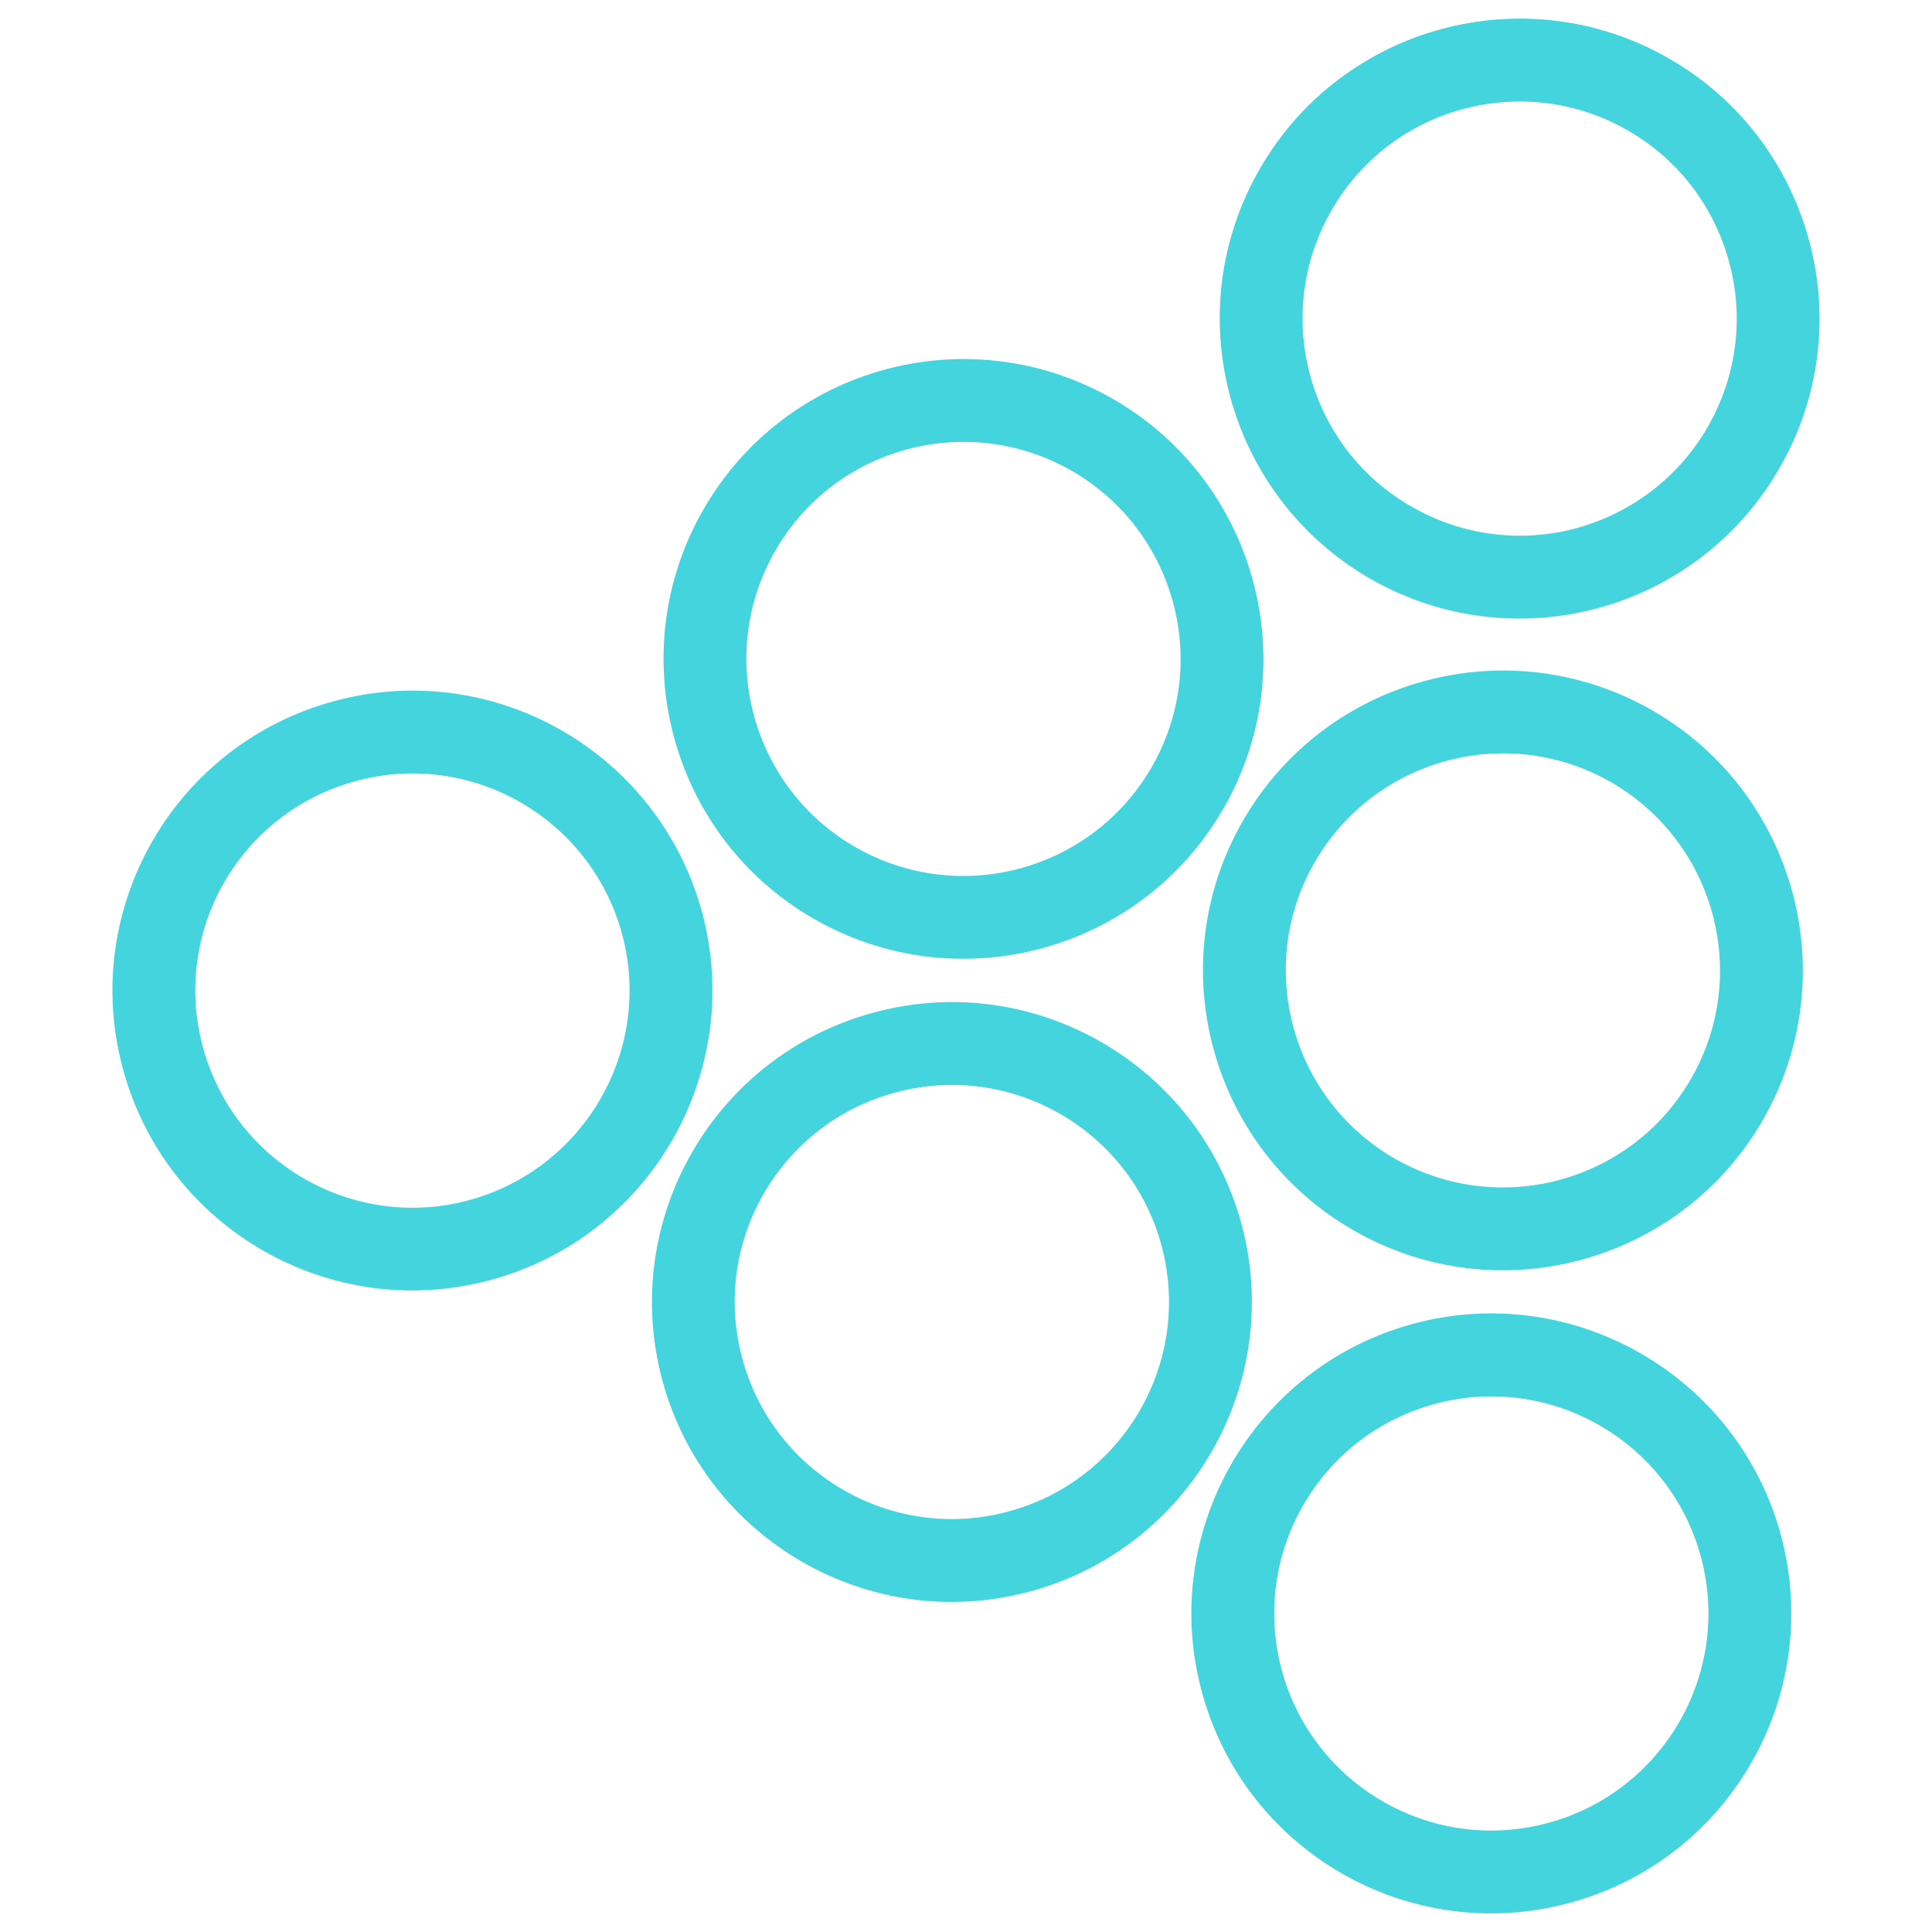 <?xml version="1.0" encoding="UTF-8" standalone="no"?>
<svg
   version="1.1"
   width="32px"
   height="32px"
   id="svg1"
   viewBox="0 0 7.679 7.679"
   sodipodi:docname="icon1.cdr"
   xmlns:inkscape="http://www.inkscape.org/namespaces/inkscape"
   xmlns:sodipodi="http://sodipodi.sourceforge.net/DTD/sodipodi-0.dtd"
   xmlns="http://www.w3.org/2000/svg"
   xmlns:svg="http://www.w3.org/2000/svg">
  <defs
     id="defs1" />
  <sodipodi:namedview
     id="namedview1"
     pagecolor="#ffffff"
     bordercolor="#000000"
     borderopacity="0.25"
     inkscape:showpageshadow="2"
     inkscape:pageopacity="0.0"
     inkscape:pagecheckerboard="0"
     inkscape:deskcolor="#d1d1d1"
     inkscape:document-units="pt" />
  <path
     d="M 2.791,3.628 C 2.961,4.264 2.583,4.918 1.948,5.088 1.312,5.259 0.658,4.881 0.488,4.246 0.317,3.61 0.695,2.956 1.331,2.786 1.966,2.615 2.62,2.993 2.791,3.628 Z M 6.636,0.234 C 6.921,0.398 7.112,0.663 7.191,0.958 7.27,1.252 7.237,1.577 7.072,1.862 6.908,2.147 6.643,2.339 6.348,2.418 6.054,2.497 5.729,2.463 5.444,2.299 5.159,2.134 4.968,1.869 4.889,1.575 4.81,1.28 4.843,0.955 5.008,0.67 5.172,0.385 5.437,0.194 5.731,0.115 6.026,0.036 6.351,0.069 6.636,0.234 Z m 0.237,0.809 C 6.816,0.83 6.678,0.638 6.471,0.519 6.265,0.4 6.03,0.376 5.817,0.433 5.603,0.49 5.412,0.628 5.293,0.835 5.174,1.041 5.149,1.276 5.207,1.49 5.264,1.703 5.402,1.894 5.609,2.013 5.815,2.132 6.05,2.157 6.263,2.1 6.477,2.042 6.668,1.904 6.787,1.698 6.906,1.491 6.931,1.256 6.873,1.043 Z M 6.57,2.825 C 7.139,3.154 7.335,3.883 7.006,4.453 6.677,5.023 5.947,5.218 5.378,4.889 4.808,4.561 4.612,3.831 4.941,3.261 5.27,2.691 6,2.496 6.57,2.825 Z M 6.405,3.11 C 5.993,2.872 5.465,3.013 5.226,3.426 4.988,3.838 5.13,4.366 5.542,4.604 5.955,4.842 6.483,4.701 6.721,4.288 6.959,3.876 6.817,3.348 6.405,3.11 Z M 4.426,1.587 C 4.995,1.916 5.191,2.646 4.862,3.215 4.533,3.785 3.803,3.98 3.233,3.651 2.664,3.323 2.468,2.593 2.797,2.023 3.126,1.453 3.856,1.258 4.426,1.587 Z M 4.261,1.872 C 3.848,1.634 3.32,1.775 3.082,2.188 2.844,2.6 2.986,3.128 3.398,3.366 3.811,3.604 4.338,3.463 4.577,3.05 4.815,2.638 4.673,2.11 4.261,1.872 Z m 2.818,4.232 C 7.249,6.74 6.872,7.394 6.236,7.564 5.6,7.735 4.946,7.357 4.776,6.721 4.606,6.086 4.983,5.432 5.619,5.261 6.254,5.091 6.909,5.469 7.079,6.104 Z M 6.761,6.19 C 6.638,5.73 6.164,5.456 5.704,5.58 5.244,5.703 4.971,6.176 5.094,6.636 5.217,7.096 5.691,7.37 6.151,7.246 6.611,7.123 6.884,6.649 6.761,6.19 Z M 4.935,4.867 C 5.105,5.502 4.727,6.156 4.092,6.326 3.456,6.497 2.802,6.119 2.632,5.484 2.462,4.848 2.839,4.194 3.475,4.024 4.11,3.853 4.764,4.231 4.935,4.867 Z M 4.617,4.952 C 4.494,4.492 4.02,4.218 3.56,4.342 3.1,4.465 2.826,4.938 2.95,5.398 3.073,5.858 3.547,6.132 4.007,6.008 4.466,5.885 4.74,5.412 4.617,4.952 Z M 2.473,3.714 C 2.349,3.254 1.876,2.98 1.416,3.104 0.956,3.227 0.682,3.7 0.806,4.16 0.929,4.62 1.403,4.894 1.862,4.771 2.322,4.647 2.596,4.174 2.473,3.714 Z"
     style="fill:#44d4dd;fill-rule:evenodd"
     id="path1" />
</svg>
